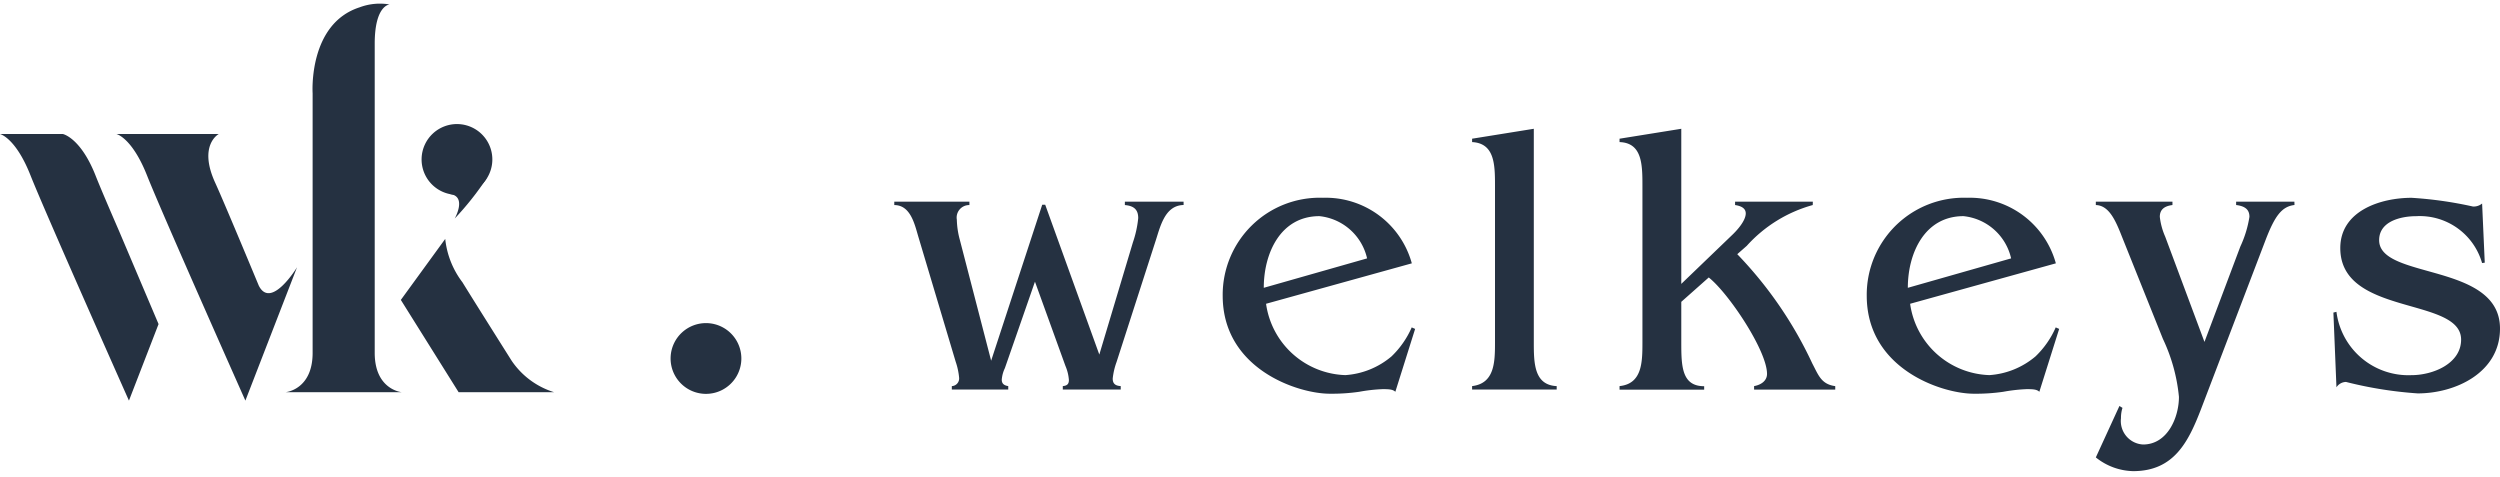 <svg width="220" height="42" xmlns="http://www.w3.org/2000/svg"><g clip-path="url(#Name=Welkeys, Color=Dark__a)" fill="#253141"><path d="M104.158 18.04c-1.708.034-2.076 2.015-2.518 3.324l-3.386 10.502c-.17.466-.282.95-.335 1.444 0 .402.169.633.705.666v.302h-5.098v-.302c.4-.033.537-.201.537-.536a3.87 3.87 0 0 0-.306-1.242l-2.681-7.41-2.648 7.611a2.889 2.889 0 0 0-.273 1.008c0 .305.14.503.571.57v.303H83.76v-.302a.675.675 0 0 0 .643-.733 5.953 5.953 0 0 0-.302-1.41l-3.256-10.901c-.335-1.099-.672-2.888-2.148-2.888v-.298h6.612v.298a1.099 1.099 0 0 0-1.108 1.282 7.37 7.37 0 0 0 .264 1.778l2.756 10.636 4.494-13.725h.264l4.761 13.185 2.954-9.865c.24-.694.399-1.414.47-2.145 0-.675-.305-1.075-1.175-1.146v-.298h5.166l.003.293Zm7.255 8.692a7.287 7.287 0 0 0 6.979 6.278 7.008 7.008 0 0 0 4.062-1.648 7.945 7.945 0 0 0 1.778-2.551l.299.133-1.742 5.534c-.201-.201-.503-.234-1.099-.234-.7.028-1.397.106-2.085.234a16.8 16.8 0 0 1-2.584.169c-2.817 0-9.424-2.178-9.424-8.624a8.548 8.548 0 0 1 2.573-6.193 8.53 8.53 0 0 1 6.252-2.426 7.858 7.858 0 0 1 7.818 5.77l-12.827 3.558Zm8.891-3.994a4.806 4.806 0 0 0-4.195-3.717c-3.419 0-4.897 3.252-4.897 6.306l9.092-2.589Zm14.671 7.418c0 1.813.033 3.727 2.014 3.822v.302h-7.444v-.304c1.976-.234 2.015-2.111 2.015-3.822V16.332c0-1.846-.033-3.727-2.015-3.828v-.298l5.43-.873v18.823Zm24.546-12.112a12.186 12.186 0 0 0-5.807 3.591l-.835.733a35.254 35.254 0 0 1 6.609 9.63c.537 1.011.773 1.813 2.014 1.982v.302h-7.142v-.306c.566-.097 1.138-.436 1.138-1.075 0-2.044-3.386-7.109-5.128-8.484l-2.417 2.144v3.57c0 2.076.033 3.856 2.014 3.856v.302h-7.447v-.313c1.979-.201 2.014-2.077 2.014-3.822V16.332c0-1.88-.033-3.76-2.014-3.828v-.298l5.433-.873v13.65l4.431-4.26c.504-.47 1.242-1.31 1.242-1.946 0-.367-.273-.634-.939-.733v-.298h6.843l-.009.298Zm8.57 8.688a7.28 7.28 0 0 0 6.977 6.278 6.997 6.997 0 0 0 4.058-1.648 7.947 7.947 0 0 0 1.778-2.551l.302.133-1.745 5.534c-.201-.201-.503-.234-1.099-.234-.698.029-1.393.107-2.08.234-.854.122-1.717.179-2.58.169-2.82 0-9.429-2.178-9.429-8.624a8.544 8.544 0 0 1 5.45-8.046 8.545 8.545 0 0 1 3.375-.573 7.857 7.857 0 0 1 7.817 5.77l-12.824 3.558Zm8.887-3.994a4.798 4.798 0 0 0-4.192-3.717c-3.419 0-4.897 3.252-4.897 6.306l9.089-2.589Zm24.937-4.698c-1.112.134-1.716.945-2.522 3.022l-5.699 14.93c-1.112 2.886-2.381 5.468-5.975 5.468a5.413 5.413 0 0 1-3.286-1.208l2.077-4.527.269.168a2.842 2.842 0 0 0-.133.907 2.073 2.073 0 0 0 .469 1.581 2.062 2.062 0 0 0 1.477.735c2.148 0 3.155-2.38 3.155-4.191a15.295 15.295 0 0 0-1.41-5.102l-3.591-8.959c-.566-1.443-1.141-2.785-2.313-2.82v-.298h6.743v.298c-.839.104-1.112.504-1.112 1.04a5.91 5.91 0 0 0 .475 1.745l3.454 9.26 3.155-8.388c.389-.83.66-1.712.802-2.619 0-.571-.299-.935-1.17-1.04v-.298h5.127l.008.296Zm16.743 5.075-.235.033a5.704 5.704 0 0 0-5.807-4.124c-1.305 0-3.252.432-3.252 2.11 0 3.49 10.636 1.942 10.636 7.782 0 3.86-3.893 5.703-7.246 5.703a35.262 35.262 0 0 1-6.307-1.008 1.028 1.028 0 0 0-.839.471l-.269-6.576.269-.066a6.38 6.38 0 0 0 6.609 5.573c1.881 0 4.36-1.011 4.36-3.126 0-3.79-10.632-2.044-10.632-8.058 0-3.285 3.555-4.422 6.274-4.422 1.818.112 3.623.369 5.4.767.292.016.58-.078.806-.264l.233 5.205ZM43.324 14.147a3.113 3.113 0 1 1-6.222-.232 3.113 3.113 0 0 1 6.222.232Zm21.913 17.516a3.113 3.113 0 1 1-6.222-.232 3.113 3.113 0 0 1 6.222.232ZM40.36 34.516l-5.086-8.123 3.906-5.368a7.605 7.605 0 0 0 1.514 3.815c.916 1.494 4.326 6.898 4.326 6.898a7.012 7.012 0 0 0 3.747 2.778h-8.408ZM34.285.393s-1.31.055-1.31 3.45v27.21c0 3.253 2.381 3.461 2.381 3.461H25.13s2.381-.21 2.381-3.46V8.218S27.1 2.108 31.648.644a5.074 5.074 0 0 1 2.637-.251Z"/><path d="M22.777 25.145s-3.042-7.325-3.83-9.042c-1.537-3.34.305-4.31.305-4.31h-9.004s1.371.32 2.69 3.647c1.335 3.373 8.656 19.814 8.656 19.814l4.544-11.733s-2.279 3.754-3.36 1.624Zm16.826-8.071c1.518.214.412 2.157.412 2.157a26.038 26.038 0 0 0 2.815-3.549M8.406 15.44c-1.317-3.327-2.87-3.646-2.87-3.646H.002s1.372.319 2.685 3.646c1.338 3.373 8.66 19.814 8.66 19.814l2.606-6.735-3.48-8.199c-.943-2.173-1.716-3.986-2.067-4.88Z"/></g><defs><clipPath id="Name=Welkeys, Color=Dark__a"><path fill="#fff" transform="translate(0 .324)" d="M0 0h220v41.135H0z"/></clipPath></defs></svg>